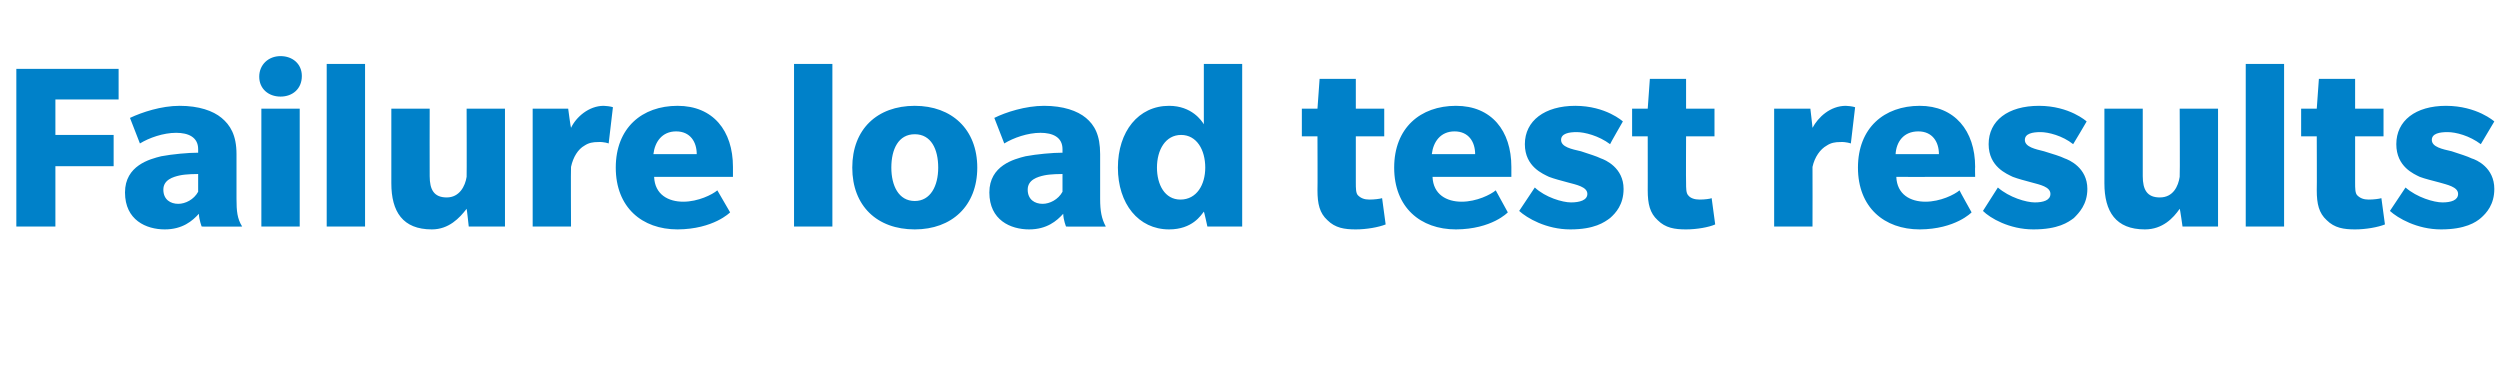 <?xml version="1.0" standalone="no"?>
<!DOCTYPE svg PUBLIC "-//W3C//DTD SVG 1.1//EN" "http://www.w3.org/Graphics/SVG/1.1/DTD/svg11.dtd">
<svg xmlns="http://www.w3.org/2000/svg" version="1.1" width="352px" height="52.1px" viewBox="0 -9 352 52.1" style="top:-9px">
  <desc>Failure load test results</desc>
  <defs/>
  <g id="Polygon67059">
    <path d="M 7.8 5 L 7.8 10 L 16 10 L 16 14.4 L 7.8 14.4 L 7.8 22.9 L 2.3 22.9 L 2.3 0.7 L 16.7 0.7 L 16.7 5 L 7.8 5 Z M 28.4 22.9 C 28.4 22.9 28.04 22.01 28 21.1 C 27.1 22.1 25.7 23.3 23.2 23.3 C 20.6 23.3 17.6 22 17.6 18.1 C 17.6 14.3 21.1 13.4 22.7 13 C 24.3 12.7 26.5 12.5 27.9 12.5 C 27.9 12.5 27.9 12 27.9 12 C 27.9 10.3 26.5 9.7 24.8 9.7 C 23 9.7 21 10.4 19.7 11.2 C 19.7 11.2 18.3 7.6 18.3 7.6 C 20 6.8 22.7 5.9 25.3 5.9 C 28 5.9 30 6.6 31.2 7.6 C 32.4 8.6 33.3 10 33.3 12.7 C 33.3 12.7 33.3 19 33.3 19 C 33.3 20.7 33.4 21.8 34.1 22.9 C 34.06 22.92 28.4 22.9 28.4 22.9 Z M 27.9 15.5 C 27.7 15.5 26.2 15.5 25.3 15.7 C 24.4 15.9 23 16.3 23 17.7 C 23 19.1 24 19.7 25.1 19.7 C 26.1 19.7 27.3 19.1 27.9 18 C 27.9 18 27.9 15.5 27.9 15.5 Z M 39.5 4.6 C 37.8 4.6 36.5 3.5 36.5 1.8 C 36.5 0.1 37.8 -1.1 39.5 -1.1 C 41.2 -1.1 42.5 0 42.5 1.7 C 42.5 3.5 41.2 4.6 39.5 4.6 Z M 36.8 22.9 L 36.8 6.3 L 42.2 6.3 L 42.2 22.9 L 36.8 22.9 Z M 46 22.9 L 46 0 L 51.4 0 L 51.4 22.9 L 46 22.9 Z M 66 22.9 C 66 22.9 65.73 20.37 65.7 20.4 C 64.7 21.7 63.2 23.3 60.8 23.3 C 56.7 23.3 55.1 20.8 55.1 16.8 C 55.09 16.8 55.1 6.3 55.1 6.3 L 60.5 6.3 C 60.5 6.3 60.48 15.78 60.5 15.8 C 60.5 17.7 61.1 18.8 62.9 18.8 C 64.7 18.8 65.5 17.2 65.7 15.9 C 65.73 15.92 65.7 6.3 65.7 6.3 L 71.1 6.3 L 71.1 22.9 L 66 22.9 Z M 85.7 11.2 C 85.7 11.2 85.08 10.95 84.2 11 C 83.5 11 82.9 11.1 82.3 11.5 C 81.4 12 80.7 13.1 80.4 14.5 C 80.36 14.52 80.4 22.9 80.4 22.9 L 75 22.9 L 75 6.3 L 80 6.3 C 80 6.3 80.36 9.03 80.4 9 C 81.1 7.5 82.9 5.9 85 5.9 C 85.99 5.95 86.3 6.1 86.3 6.1 L 85.7 11.2 Z M 92.1 15.9 C 92.2 18.4 94.1 19.4 96.2 19.4 C 98.3 19.4 100.3 18.4 101 17.8 C 101.01 17.81 102.8 20.9 102.8 20.9 C 102.8 20.9 100.48 23.27 95.4 23.3 C 90.4 23.3 86.7 20.2 86.7 14.6 C 86.7 9 90.4 5.9 95.4 5.9 C 100.4 5.9 103.2 9.4 103.2 14.5 C 103.21 14.52 103.2 15.9 103.2 15.9 C 103.2 15.9 92.12 15.92 92.1 15.9 Z M 95.2 9.5 C 93.2 9.5 92.2 11 92 12.7 C 92 12.7 98.1 12.7 98.1 12.7 C 98.1 11 97.2 9.5 95.2 9.5 Z M 111.8 22.9 L 111.8 0 L 117.2 0 L 117.2 22.9 L 111.8 22.9 Z M 128.8 23.3 C 123.5 23.3 120 20 120 14.6 C 120 9.2 123.5 5.9 128.8 5.9 C 134 5.9 137.6 9.2 137.6 14.6 C 137.6 20 134 23.3 128.8 23.3 Z M 128.8 9.9 C 126.5 9.9 125.5 12 125.5 14.6 C 125.5 17.1 126.5 19.3 128.8 19.3 C 131 19.3 132.1 17.2 132.1 14.6 C 132.1 12 131.1 9.9 128.8 9.9 Z M 150.1 22.9 C 150.1 22.9 149.73 22.01 149.7 21.1 C 148.8 22.1 147.4 23.3 144.9 23.3 C 142.3 23.3 139.3 22 139.3 18.1 C 139.3 14.3 142.8 13.4 144.4 13 C 146 12.7 148.2 12.5 149.6 12.5 C 149.6 12.5 149.6 12 149.6 12 C 149.6 10.3 148.2 9.7 146.5 9.7 C 144.7 9.7 142.7 10.4 141.4 11.2 C 141.4 11.2 140 7.6 140 7.6 C 141.6 6.8 144.4 5.9 147 5.9 C 149.7 5.9 151.7 6.6 152.9 7.6 C 154.1 8.6 154.9 10 154.9 12.7 C 154.9 12.7 154.9 19 154.9 19 C 154.9 20.7 155.1 21.8 155.7 22.9 C 155.75 22.92 150.1 22.9 150.1 22.9 Z M 149.6 15.5 C 149.4 15.5 147.9 15.5 147 15.7 C 146.1 15.9 144.7 16.3 144.7 17.7 C 144.7 19.1 145.7 19.7 146.8 19.7 C 147.8 19.7 149 19.1 149.6 18 C 149.6 18 149.6 15.5 149.6 15.5 Z M 170 22.9 C 170 22.9 169.54 20.75 169.5 20.8 C 169.1 21.3 167.9 23.3 164.6 23.3 C 160.3 23.3 157.4 19.7 157.4 14.6 C 157.4 9.5 160.3 5.9 164.6 5.9 C 167.8 5.9 169.2 8 169.5 8.5 C 169.5 8.5 169.5 0 169.5 0 L 174.9 0 L 174.9 22.9 L 170 22.9 Z M 166.3 10 C 164.1 10 162.9 12.1 162.9 14.6 C 162.9 17 164 19.1 166.2 19.1 C 168.5 19.1 169.7 17 169.7 14.6 C 169.7 12.1 168.5 10 166.3 10 Z M 195.1 22.6 C 194.1 23 192.4 23.3 190.9 23.3 C 189.3 23.3 188 23.1 186.9 22 C 185.8 21 185.5 19.7 185.5 17.8 C 185.53 17.85 185.5 10.2 185.5 10.2 L 183.3 10.2 L 183.3 6.3 L 185.5 6.3 L 185.8 2.1 L 190.9 2.1 L 190.9 6.3 L 194.9 6.3 L 194.9 10.2 L 190.9 10.2 C 190.9 10.2 190.89 16.66 190.9 16.7 C 190.9 17.5 190.9 18.2 191.2 18.5 C 191.6 18.9 192.1 19.1 192.8 19.1 C 193.5 19.1 194.3 19 194.6 18.9 C 194.6 18.9 195.1 22.6 195.1 22.6 Z M 201.7 15.9 C 201.8 18.4 203.7 19.4 205.8 19.4 C 207.9 19.4 209.9 18.4 210.6 17.8 C 210.59 17.81 212.3 20.9 212.3 20.9 C 212.3 20.9 210.07 23.27 205 23.3 C 200 23.3 196.3 20.2 196.3 14.6 C 196.3 9 200 5.9 205 5.9 C 210 5.9 212.8 9.4 212.8 14.5 C 212.8 14.52 212.8 15.9 212.8 15.9 C 212.8 15.9 201.7 15.92 201.7 15.9 Z M 204.8 9.5 C 202.8 9.5 201.8 11 201.6 12.7 C 201.6 12.7 207.7 12.7 207.7 12.7 C 207.7 11 206.8 9.5 204.8 9.5 Z M 226.7 21.7 C 225.9 22.3 224.5 23.3 221.1 23.3 C 217.7 23.3 215 21.7 213.9 20.7 C 213.9 20.7 216.1 17.4 216.1 17.4 C 217.6 18.8 220 19.5 221.2 19.5 C 222.4 19.5 223.5 19.2 223.5 18.3 C 223.5 17.3 221.9 17 220.8 16.7 C 219.7 16.4 218.9 16.2 218.1 15.9 C 217.3 15.5 214.7 14.5 214.7 11.3 C 214.7 8 217.5 5.9 221.8 5.9 C 226.13 5.91 228.5 8.1 228.5 8.1 C 228.5 8.1 226.66 11.3 226.7 11.3 C 225.1 10.1 223.1 9.6 222 9.6 C 220.9 9.6 219.8 9.8 219.8 10.7 C 219.8 11.7 221.3 12 222.6 12.3 C 223.8 12.7 224.8 13 225.4 13.3 C 226 13.5 228.6 14.6 228.6 17.6 C 228.6 19.8 227.5 21 226.7 21.7 Z M 241.5 22.6 C 240.6 23 238.9 23.3 237.4 23.3 C 235.8 23.3 234.5 23.1 233.4 22 C 232.3 21 232 19.7 232 17.8 C 232.01 17.85 232 10.2 232 10.2 L 229.8 10.2 L 229.8 6.3 L 232 6.3 L 232.3 2.1 L 237.4 2.1 L 237.4 6.3 L 241.4 6.3 L 241.4 10.2 L 237.4 10.2 C 237.4 10.2 237.37 16.66 237.4 16.7 C 237.4 17.5 237.4 18.2 237.7 18.5 C 238 18.9 238.6 19.1 239.3 19.1 C 240 19.1 240.8 19 241 18.9 C 241 18.9 241.5 22.6 241.5 22.6 Z M 260.6 11.2 C 260.6 11.2 259.94 10.95 259.1 11 C 258.4 11 257.8 11.1 257.2 11.5 C 256.3 12 255.5 13.1 255.2 14.5 C 255.22 14.52 255.2 22.9 255.2 22.9 L 249.8 22.9 L 249.8 6.3 L 254.9 6.3 C 254.9 6.3 255.22 9.03 255.2 9 C 256 7.5 257.7 5.9 259.9 5.9 C 260.85 5.95 261.2 6.1 261.2 6.1 L 260.6 11.2 Z M 267 15.9 C 267.1 18.4 269 19.4 271.1 19.4 C 273.2 19.4 275.2 18.4 275.9 17.8 C 275.87 17.81 277.6 20.9 277.6 20.9 C 277.6 20.9 275.34 23.27 270.3 23.3 C 265.3 23.3 261.6 20.2 261.6 14.6 C 261.6 9 265.3 5.9 270.3 5.9 C 275.2 5.9 278.1 9.4 278.1 14.5 C 278.07 14.52 278.1 15.9 278.1 15.9 C 278.1 15.9 266.98 15.92 267 15.9 Z M 270.1 9.5 C 268 9.5 267 11 266.9 12.7 C 266.9 12.7 273 12.7 273 12.7 C 273 11 272.1 9.5 270.1 9.5 Z M 292 21.7 C 291.2 22.3 289.8 23.3 286.3 23.3 C 282.9 23.3 280.2 21.7 279.2 20.7 C 279.2 20.7 281.3 17.4 281.3 17.4 C 282.9 18.8 285.3 19.5 286.5 19.5 C 287.7 19.5 288.7 19.2 288.7 18.3 C 288.7 17.3 287.2 17 286.1 16.7 C 285 16.4 284.2 16.2 283.4 15.9 C 282.6 15.5 280 14.5 280 11.3 C 280 8 282.7 5.9 287.1 5.9 C 291.41 5.91 293.8 8.1 293.8 8.1 C 293.8 8.1 291.93 11.3 291.9 11.3 C 290.4 10.1 288.4 9.6 287.3 9.6 C 286.2 9.6 285.1 9.8 285.1 10.7 C 285.1 11.7 286.6 12 287.8 12.3 C 289.1 12.7 290.1 13 290.7 13.3 C 291.3 13.5 293.9 14.6 293.9 17.6 C 293.9 19.8 292.7 21 292 21.7 Z M 307.3 22.9 C 307.3 22.9 306.95 20.37 306.9 20.4 C 306 21.7 304.5 23.3 302 23.3 C 297.9 23.3 296.3 20.8 296.3 16.8 C 296.31 16.8 296.3 6.3 296.3 6.3 L 301.7 6.3 C 301.7 6.3 301.7 15.78 301.7 15.8 C 301.7 17.7 302.3 18.8 304.1 18.8 C 306 18.8 306.7 17.2 306.9 15.9 C 306.95 15.92 306.9 6.3 306.9 6.3 L 312.3 6.3 L 312.3 22.9 L 307.3 22.9 Z M 316.2 22.9 L 316.2 0 L 321.6 0 L 321.6 22.9 L 316.2 22.9 Z M 335.8 22.6 C 334.8 23 333.1 23.3 331.6 23.3 C 330 23.3 328.7 23.1 327.6 22 C 326.5 21 326.2 19.7 326.2 17.8 C 326.23 17.85 326.2 10.2 326.2 10.2 L 324 10.2 L 324 6.3 L 326.2 6.3 L 326.5 2.1 L 331.6 2.1 L 331.6 6.3 L 335.6 6.3 L 335.6 10.2 L 331.6 10.2 C 331.6 10.2 331.59 16.66 331.6 16.7 C 331.6 17.5 331.6 18.2 331.9 18.5 C 332.3 18.9 332.8 19.1 333.5 19.1 C 334.2 19.1 335 19 335.3 18.9 C 335.3 18.9 335.8 22.6 335.8 22.6 Z M 349.3 21.7 C 348.6 22.3 347.1 23.3 343.7 23.3 C 340.3 23.3 337.6 21.7 336.5 20.7 C 336.5 20.7 338.7 17.4 338.7 17.4 C 340.3 18.8 342.7 19.5 343.9 19.5 C 345.1 19.5 346.1 19.2 346.1 18.3 C 346.1 17.3 344.5 17 343.5 16.7 C 342.4 16.4 341.5 16.2 340.7 15.9 C 339.9 15.5 337.4 14.5 337.4 11.3 C 337.4 8 340.1 5.9 344.4 5.9 C 348.77 5.91 351.2 8.1 351.2 8.1 C 351.2 8.1 349.3 11.3 349.3 11.3 C 347.7 10.1 345.8 9.6 344.6 9.6 C 343.5 9.6 342.4 9.8 342.4 10.7 C 342.4 11.7 343.9 12 345.2 12.3 C 346.4 12.7 347.4 13 348 13.3 C 348.7 13.5 351.2 14.6 351.2 17.6 C 351.2 19.8 350.1 21 349.3 21.7 Z " stroke="none" fill="#0081c9"/>
  </g>
</svg>